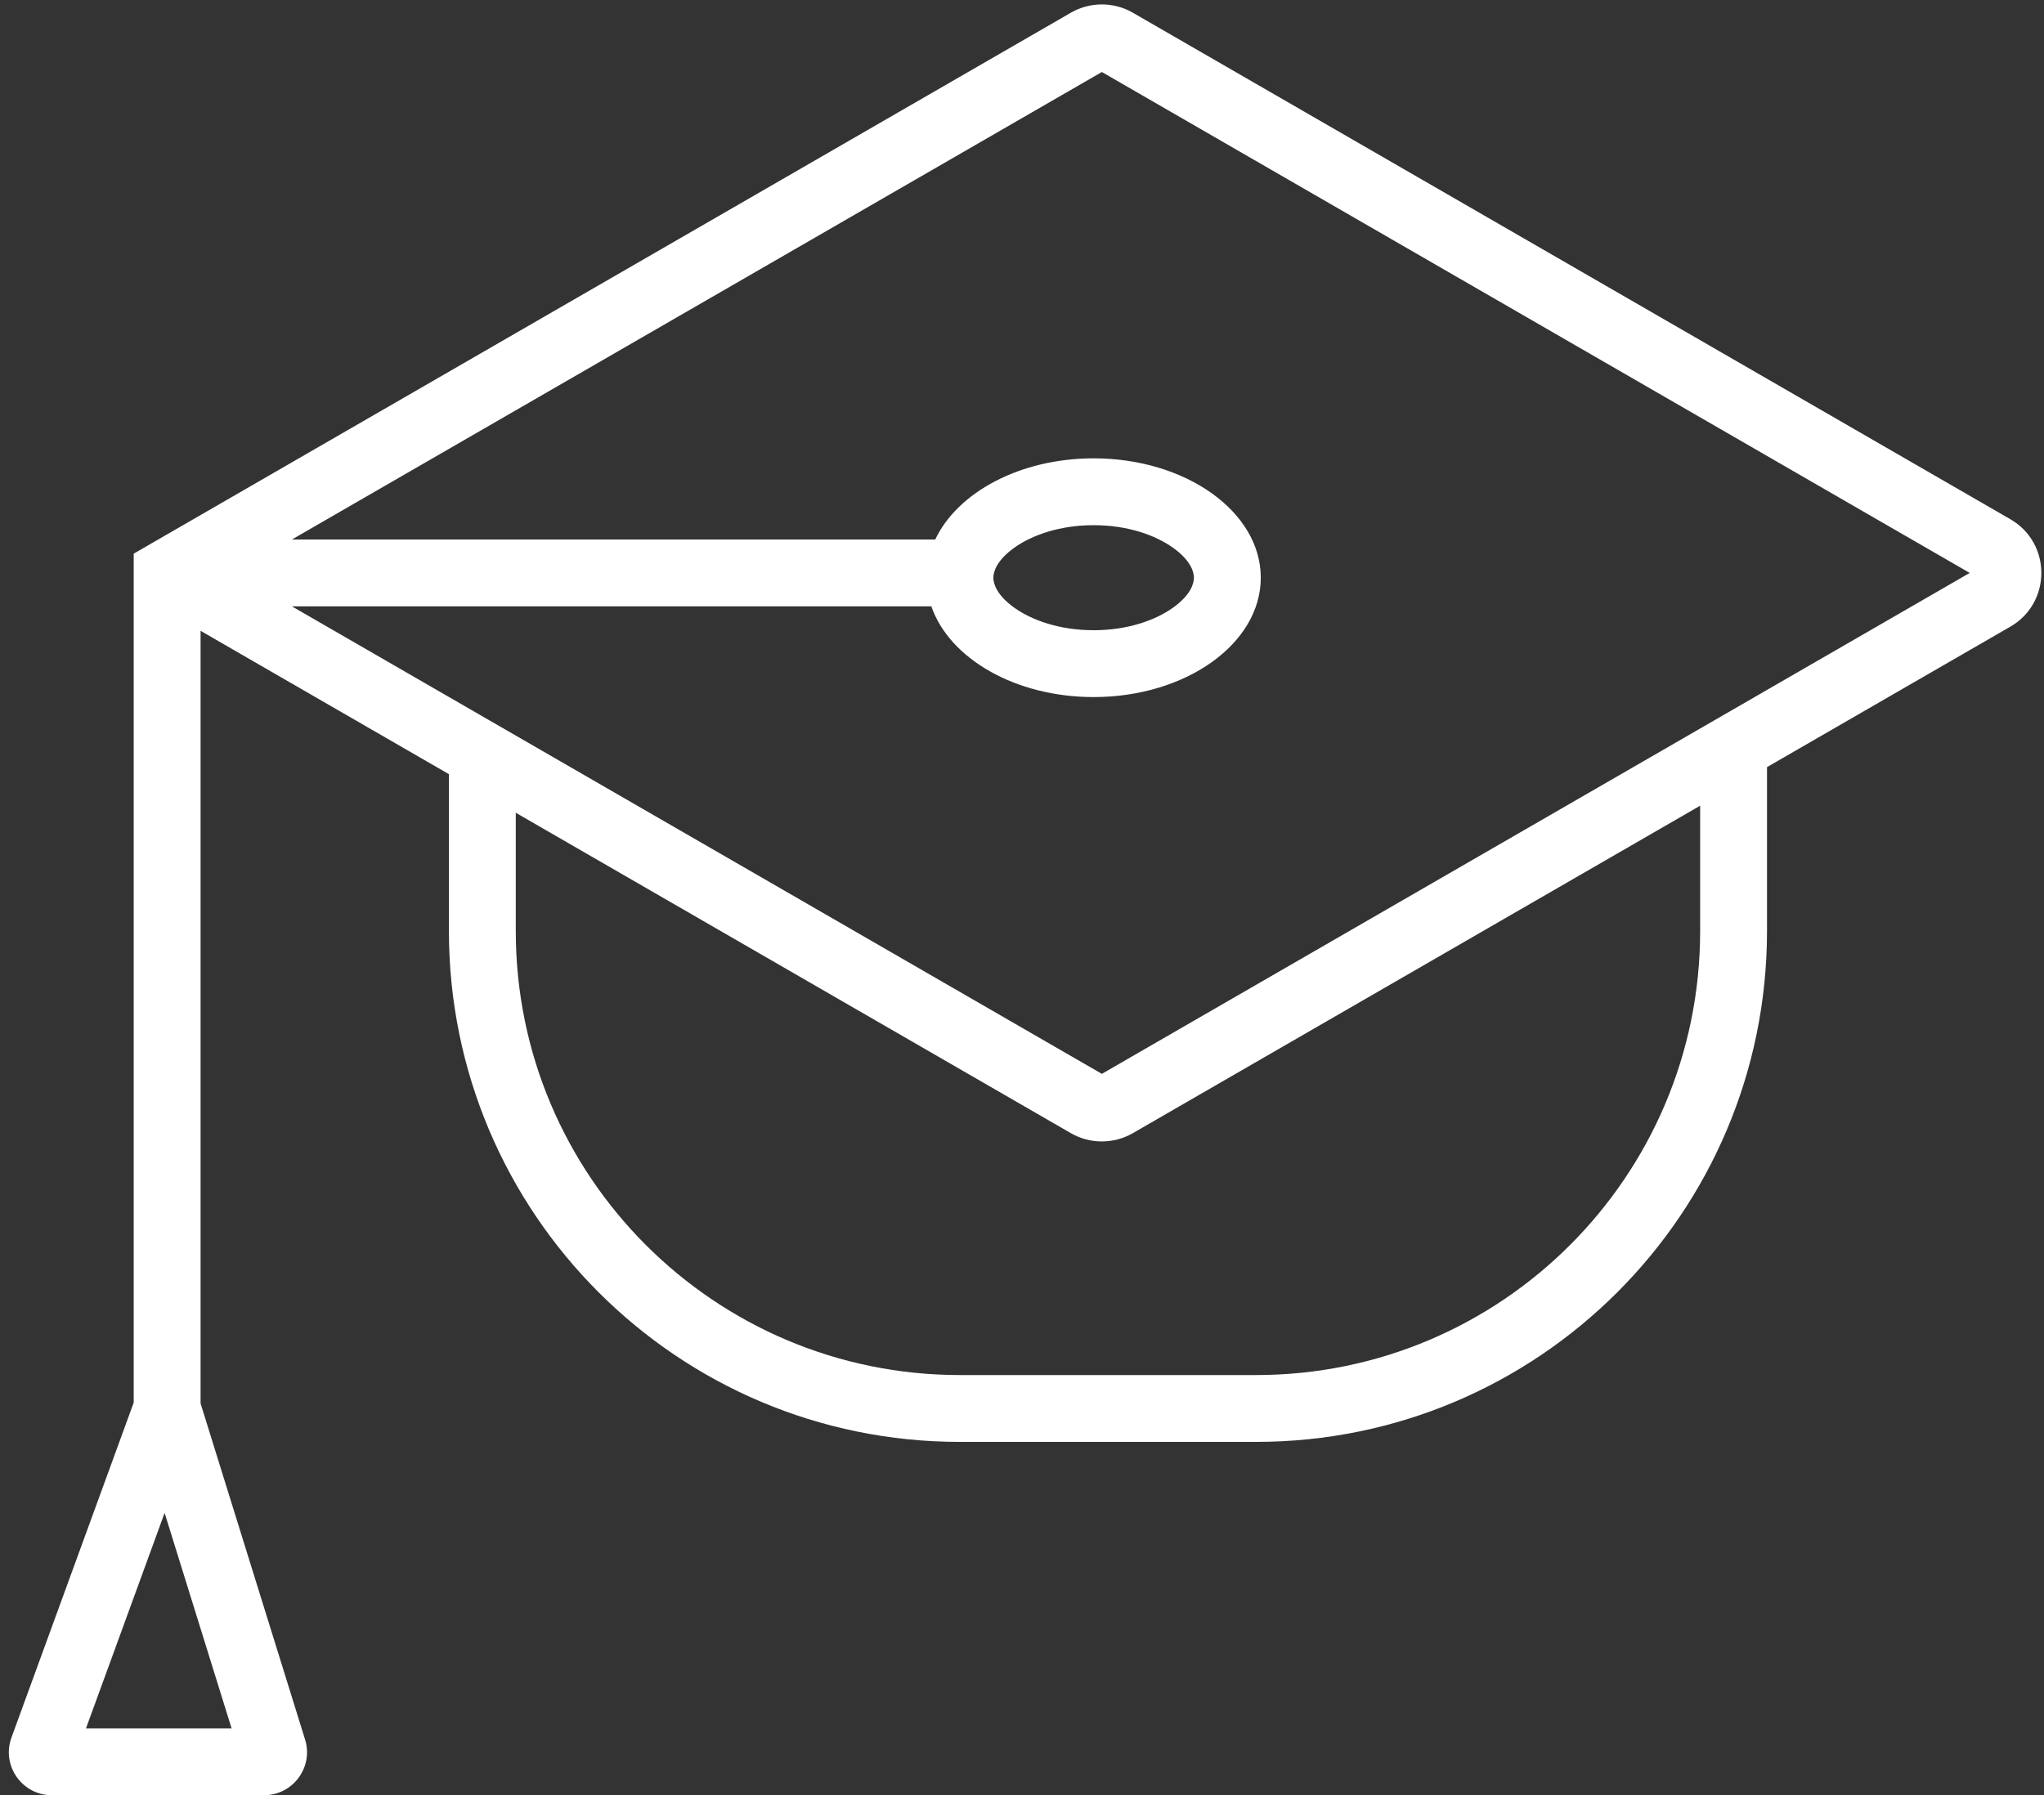 <svg width="214" height="188" viewBox="0 0 214 188" fill="none" xmlns="http://www.w3.org/2000/svg">
<rect x="0" y="0" width="214" height="188" fill="#333333" stroke="none"/>
<path d="M112.493 1.13C114.301 0.242 116.421 0.242 118.229 1.13L118.611 1.334L210.472 54.371C214.805 56.872 214.805 63.127 210.472 65.628L185 80.335V97.499C185 127.047 161.047 150.999 131.5 151H100.5C70.953 151 47 127.047 47 97.499V81.073L21 66.061V146.969L31.939 182.164C32.84 185.06 30.675 188 27.642 188H5.43C2.305 188 0.131 184.893 1.202 181.958L14 146.88V57.979L112.111 1.334L112.493 1.13ZM9.003 181H24.247L17.234 158.437L9.003 181ZM118.61 118.665C116.599 119.825 114.121 119.826 112.11 118.665L54 85.114V97.499C54 123.181 74.819 144 100.5 144H131.5C157.181 143.999 178 123.181 178 97.499V84.376L118.61 118.665ZM30.562 56.499H97.916C100.251 51.558 106.794 47.999 114.5 47.999C124.165 47.999 132 53.596 132 60.499C132 67.403 124.165 72.999 114.5 72.999C106.283 72.999 99.39 68.954 97.509 63.499H30.562L115.36 112.457L206.222 59.998L115.361 7.541L30.562 56.499ZM114.5 54.999C110.958 54.999 108.044 56.036 106.194 57.357C104.331 58.688 104 59.895 104 60.499C104 61.104 104.331 62.311 106.194 63.642C108.044 64.963 110.958 65.999 114.5 65.999C118.042 65.999 120.956 64.963 122.806 63.642C124.669 62.311 125 61.104 125 60.499C125 59.895 124.669 58.688 122.806 57.357C120.956 56.036 118.042 54.999 114.5 54.999Z" fill="white"/>
</svg>
